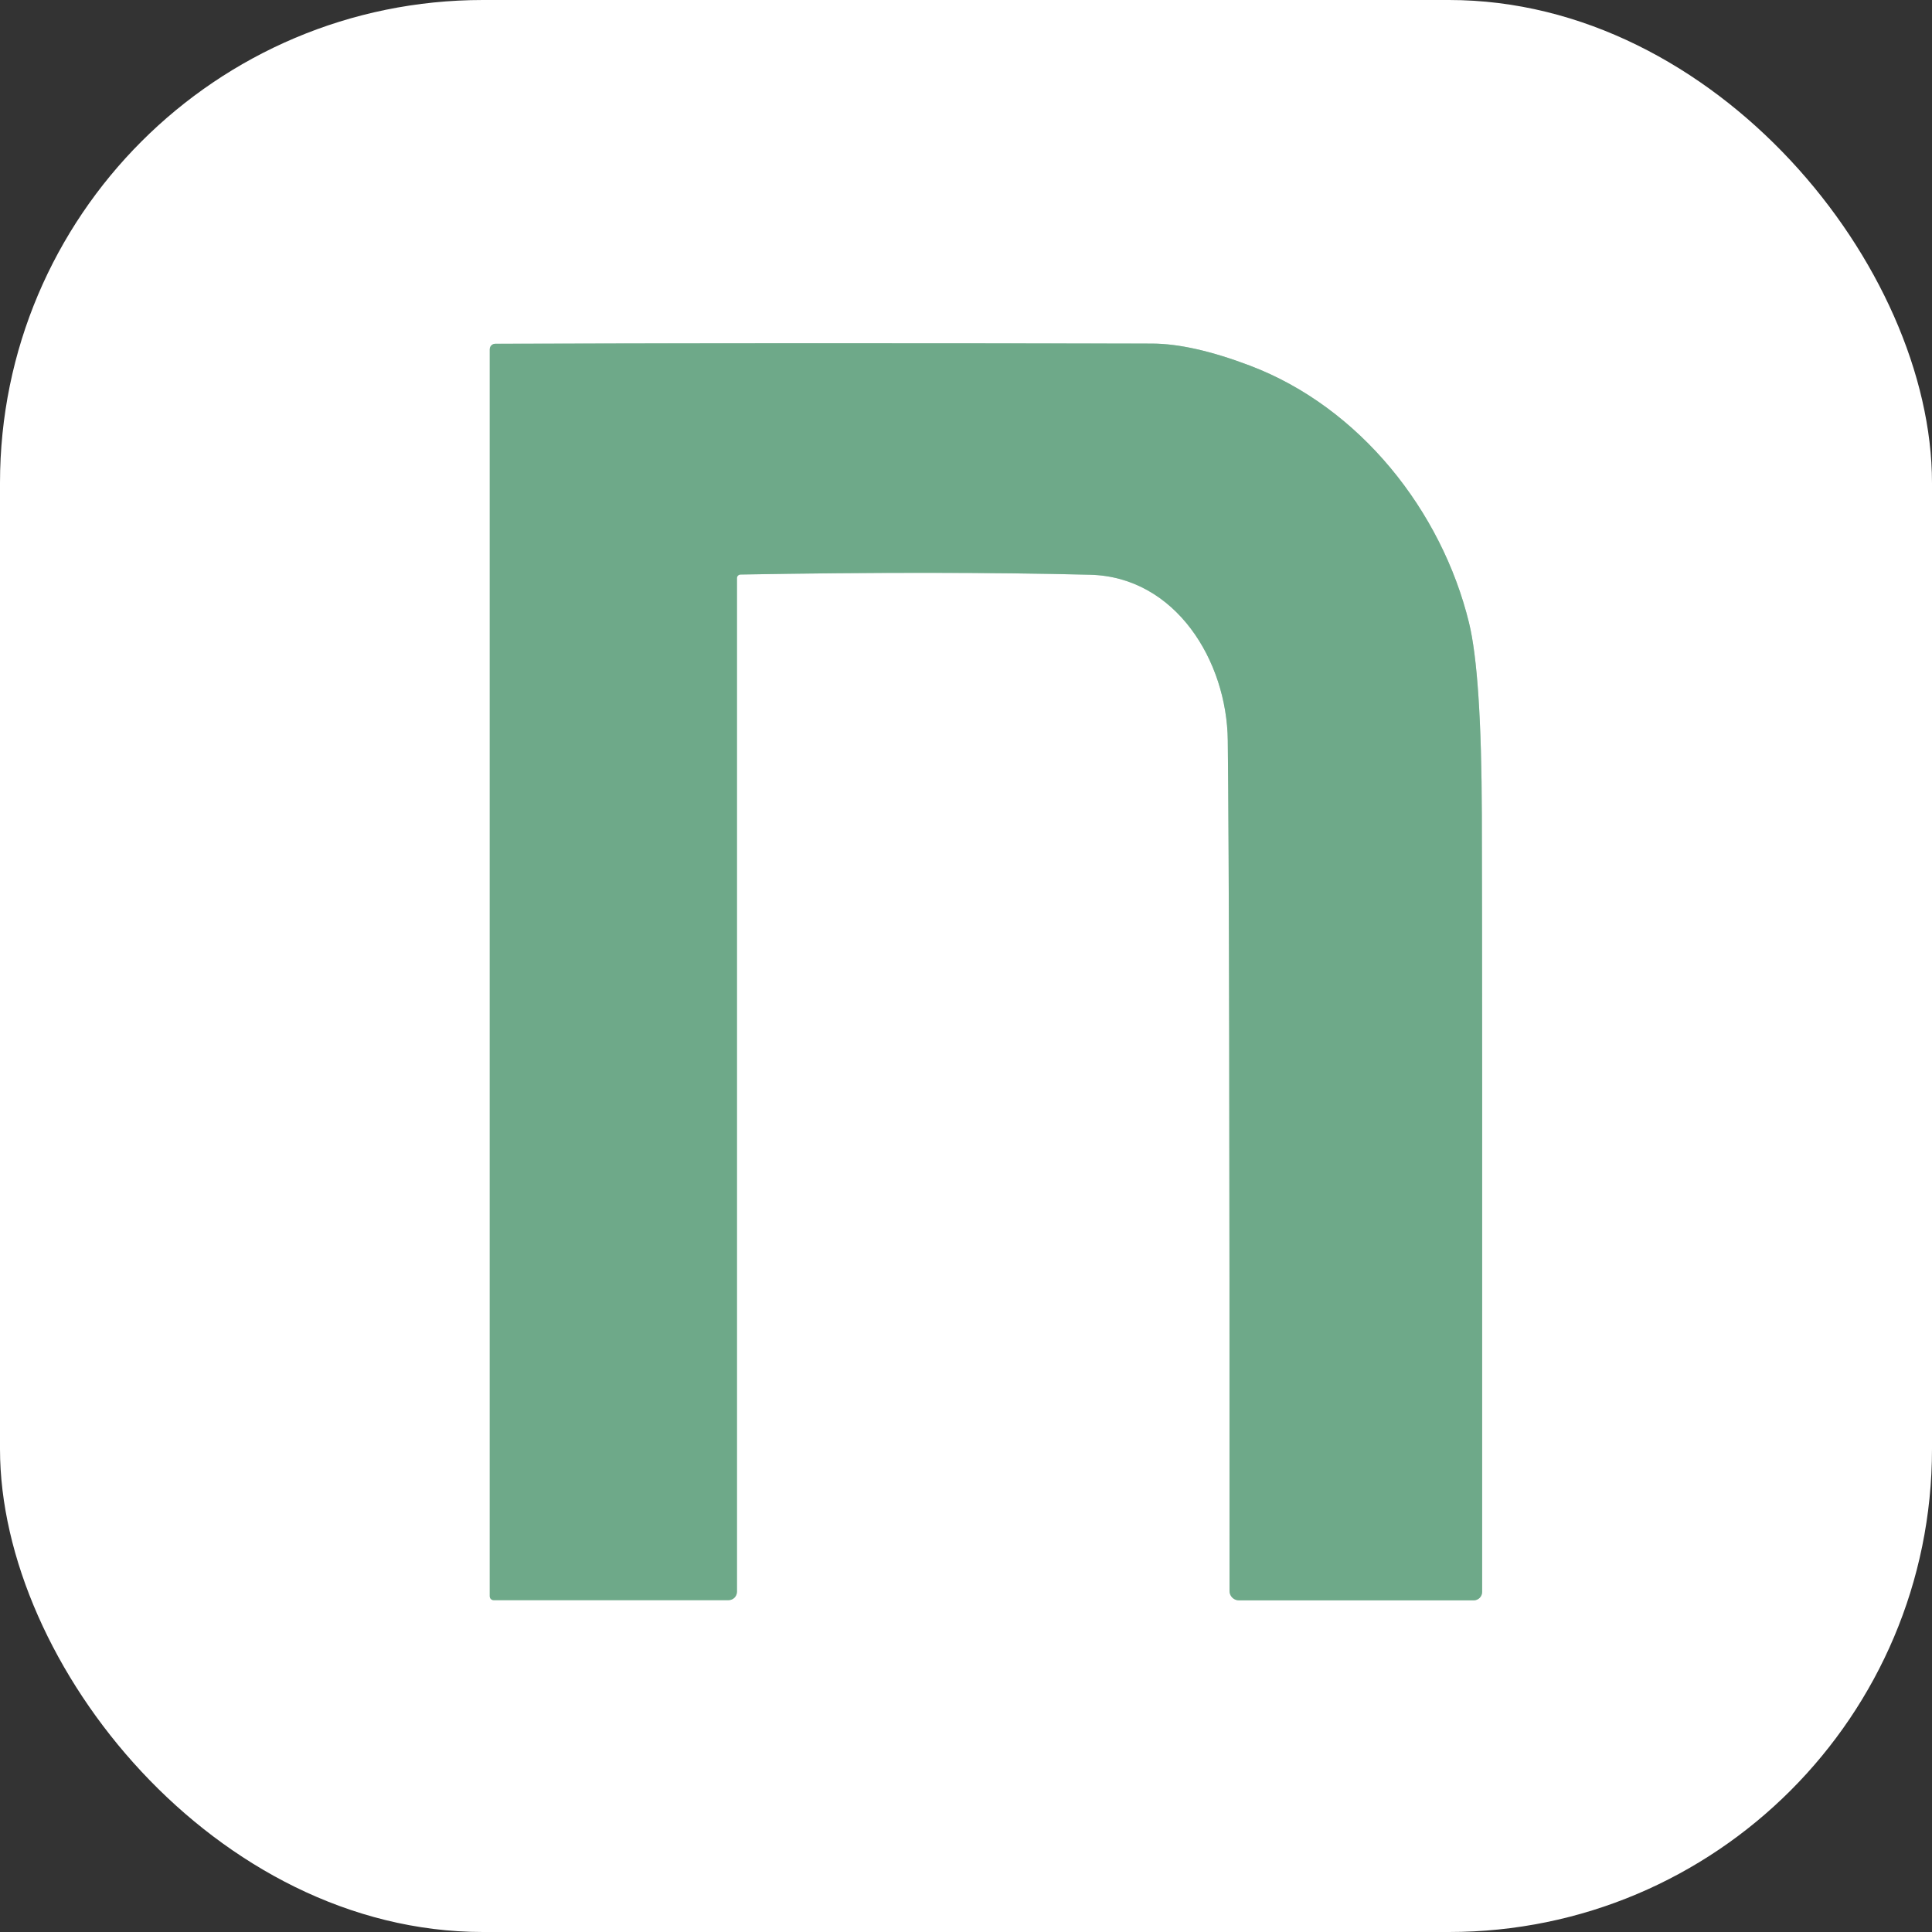 <svg width="200" height="200" viewBox="0 0 200 200" fill="none" xmlns="http://www.w3.org/2000/svg">
<rect x="0" y="0" width="200" height="200" fill="#333333" stroke="none"/>
<g clip-path="url(#clip0_1648_4128)">
<path d="M76.289 59.847C76.289 59.75 76.327 59.657 76.394 59.588C76.461 59.518 76.553 59.478 76.649 59.475C90.443 59.234 102.503 59.241 112.829 59.496C121.709 59.707 127.009 68.42 127.099 76.651C127.233 88.356 127.293 117.703 127.279 164.692C127.279 164.95 127.381 165.198 127.563 165.381C127.745 165.564 127.992 165.666 128.249 165.666H152.559C152.79 165.666 153.011 165.574 153.174 165.41C153.338 165.246 153.429 165.024 153.429 164.792C153.443 121.784 153.433 94.996 153.399 84.43C153.373 74.635 152.929 67.978 152.069 64.46C149.239 52.893 140.789 42.169 129.389 37.847C125.389 36.333 122.013 35.573 119.259 35.566C91.446 35.519 68.783 35.526 51.269 35.586C51.118 35.586 50.973 35.646 50.866 35.754C50.759 35.861 50.699 36.007 50.699 36.159V165.244C50.699 165.351 50.741 165.453 50.816 165.529C50.891 165.604 50.993 165.646 51.099 165.646H75.419C75.65 165.646 75.871 165.554 76.034 165.39C76.198 165.226 76.289 165.004 76.289 164.772V59.847Z" stroke="#B7D4C4" stroke-width="2"/>
<path d="M200 0V200H0V0H200ZM76.29 59.849C76.29 59.752 76.328 59.659 76.395 59.59C76.462 59.52 76.554 59.48 76.65 59.477C90.443 59.236 102.503 59.243 112.83 59.498C121.71 59.709 127.01 68.422 127.1 76.653C127.233 88.359 127.293 117.705 127.28 164.693C127.28 164.952 127.382 165.2 127.564 165.383C127.746 165.566 127.993 165.668 128.25 165.668H152.56C152.791 165.668 153.012 165.576 153.175 165.412C153.338 165.248 153.43 165.026 153.43 164.794C153.443 121.786 153.433 94.998 153.4 84.432C153.373 74.636 152.93 67.98 152.07 64.462C149.24 52.895 140.79 42.171 129.39 37.849C125.39 36.335 122.013 35.575 119.26 35.568C91.447 35.521 68.783 35.528 51.27 35.588C51.119 35.588 50.974 35.648 50.867 35.756C50.76 35.863 50.7 36.009 50.7 36.161V165.246C50.7 165.353 50.742 165.455 50.817 165.531C50.892 165.606 50.994 165.648 51.1 165.648H75.42C75.651 165.648 75.872 165.556 76.035 165.392C76.198 165.228 76.29 165.006 76.29 164.774V59.849Z" fill="white"/>
<path d="M76.289 59.847V164.772C76.289 165.004 76.198 165.226 76.034 165.39C75.871 165.554 75.65 165.646 75.419 165.646H51.099C50.993 165.646 50.891 165.604 50.816 165.529C50.741 165.453 50.699 165.351 50.699 165.244V36.159C50.699 36.007 50.759 35.861 50.866 35.754C50.973 35.646 51.118 35.586 51.269 35.586C68.783 35.526 91.446 35.519 119.259 35.566C122.013 35.573 125.389 36.333 129.389 37.847C140.789 42.169 149.239 52.893 152.069 64.46C152.929 67.978 153.373 74.635 153.399 84.43C153.433 94.996 153.443 121.784 153.429 164.792C153.429 165.024 153.338 165.246 153.174 165.41C153.011 165.574 152.79 165.666 152.559 165.666H128.249C127.992 165.666 127.745 165.564 127.563 165.381C127.381 165.198 127.279 164.95 127.279 164.692C127.293 117.703 127.233 88.356 127.099 76.651C127.009 68.42 121.709 59.707 112.829 59.496C102.503 59.241 90.443 59.234 76.649 59.475C76.553 59.478 76.461 59.518 76.394 59.588C76.327 59.657 76.289 59.75 76.289 59.847Z" fill="#6EA989"/>
</g>
<defs>
<clipPath id="clip0_1648_4128">
<rect width="200" height="200" rx="50" fill="white"/>
</clipPath>
</defs>
</svg>
